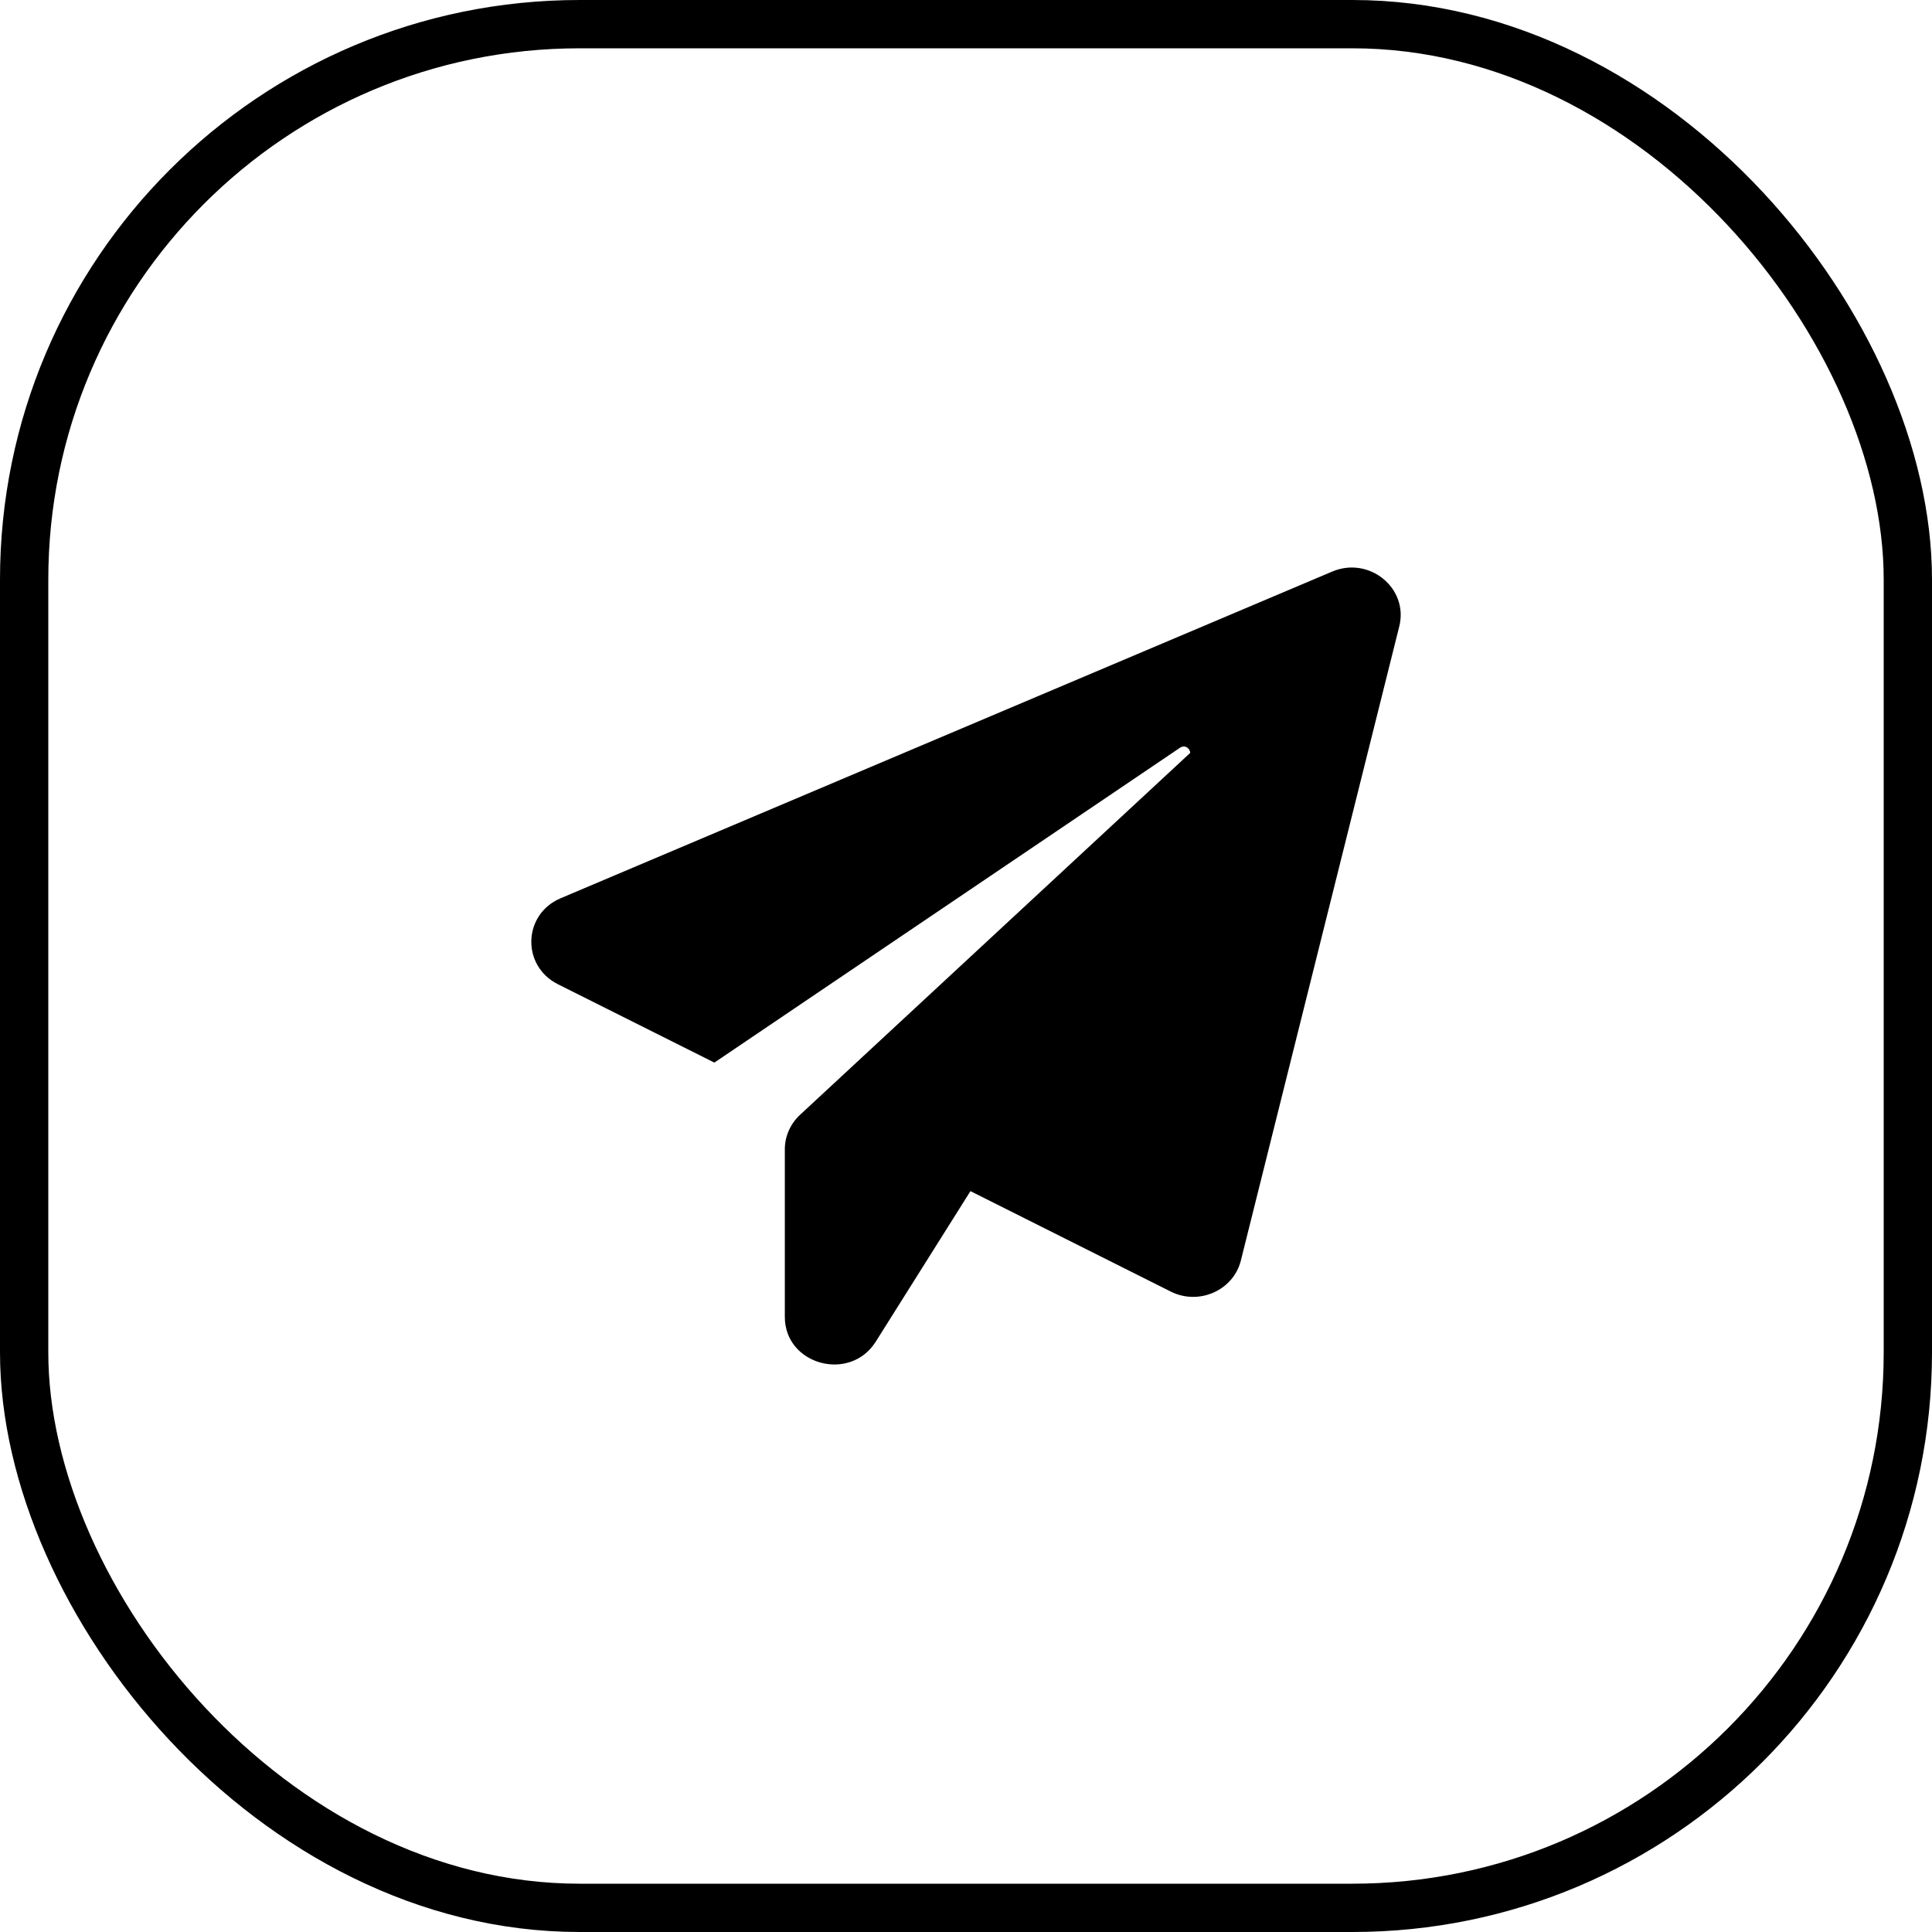 <svg width="40" height="40" viewBox="0 0 40 40" fill="none" xmlns="http://www.w3.org/2000/svg">
<rect x="0.5" y="0.5" width="39" height="39" rx="11.5" stroke="black"/>
<path d="M28.97 12.97L25.691 26.097C25.537 26.715 24.823 27.034 24.238 26.74L20.092 24.661L18.132 27.777C17.598 28.626 16.249 28.258 16.249 27.265V23.792C16.249 23.524 16.364 23.268 16.564 23.081L24.643 15.587C24.637 15.493 24.534 15.412 24.431 15.481L14.79 22L11.55 20.377C10.792 19.996 10.824 18.928 11.608 18.597L27.581 11.834C28.346 11.509 29.169 12.177 28.97 12.97L28.97 12.97Z" fill="black"/>
</svg>
